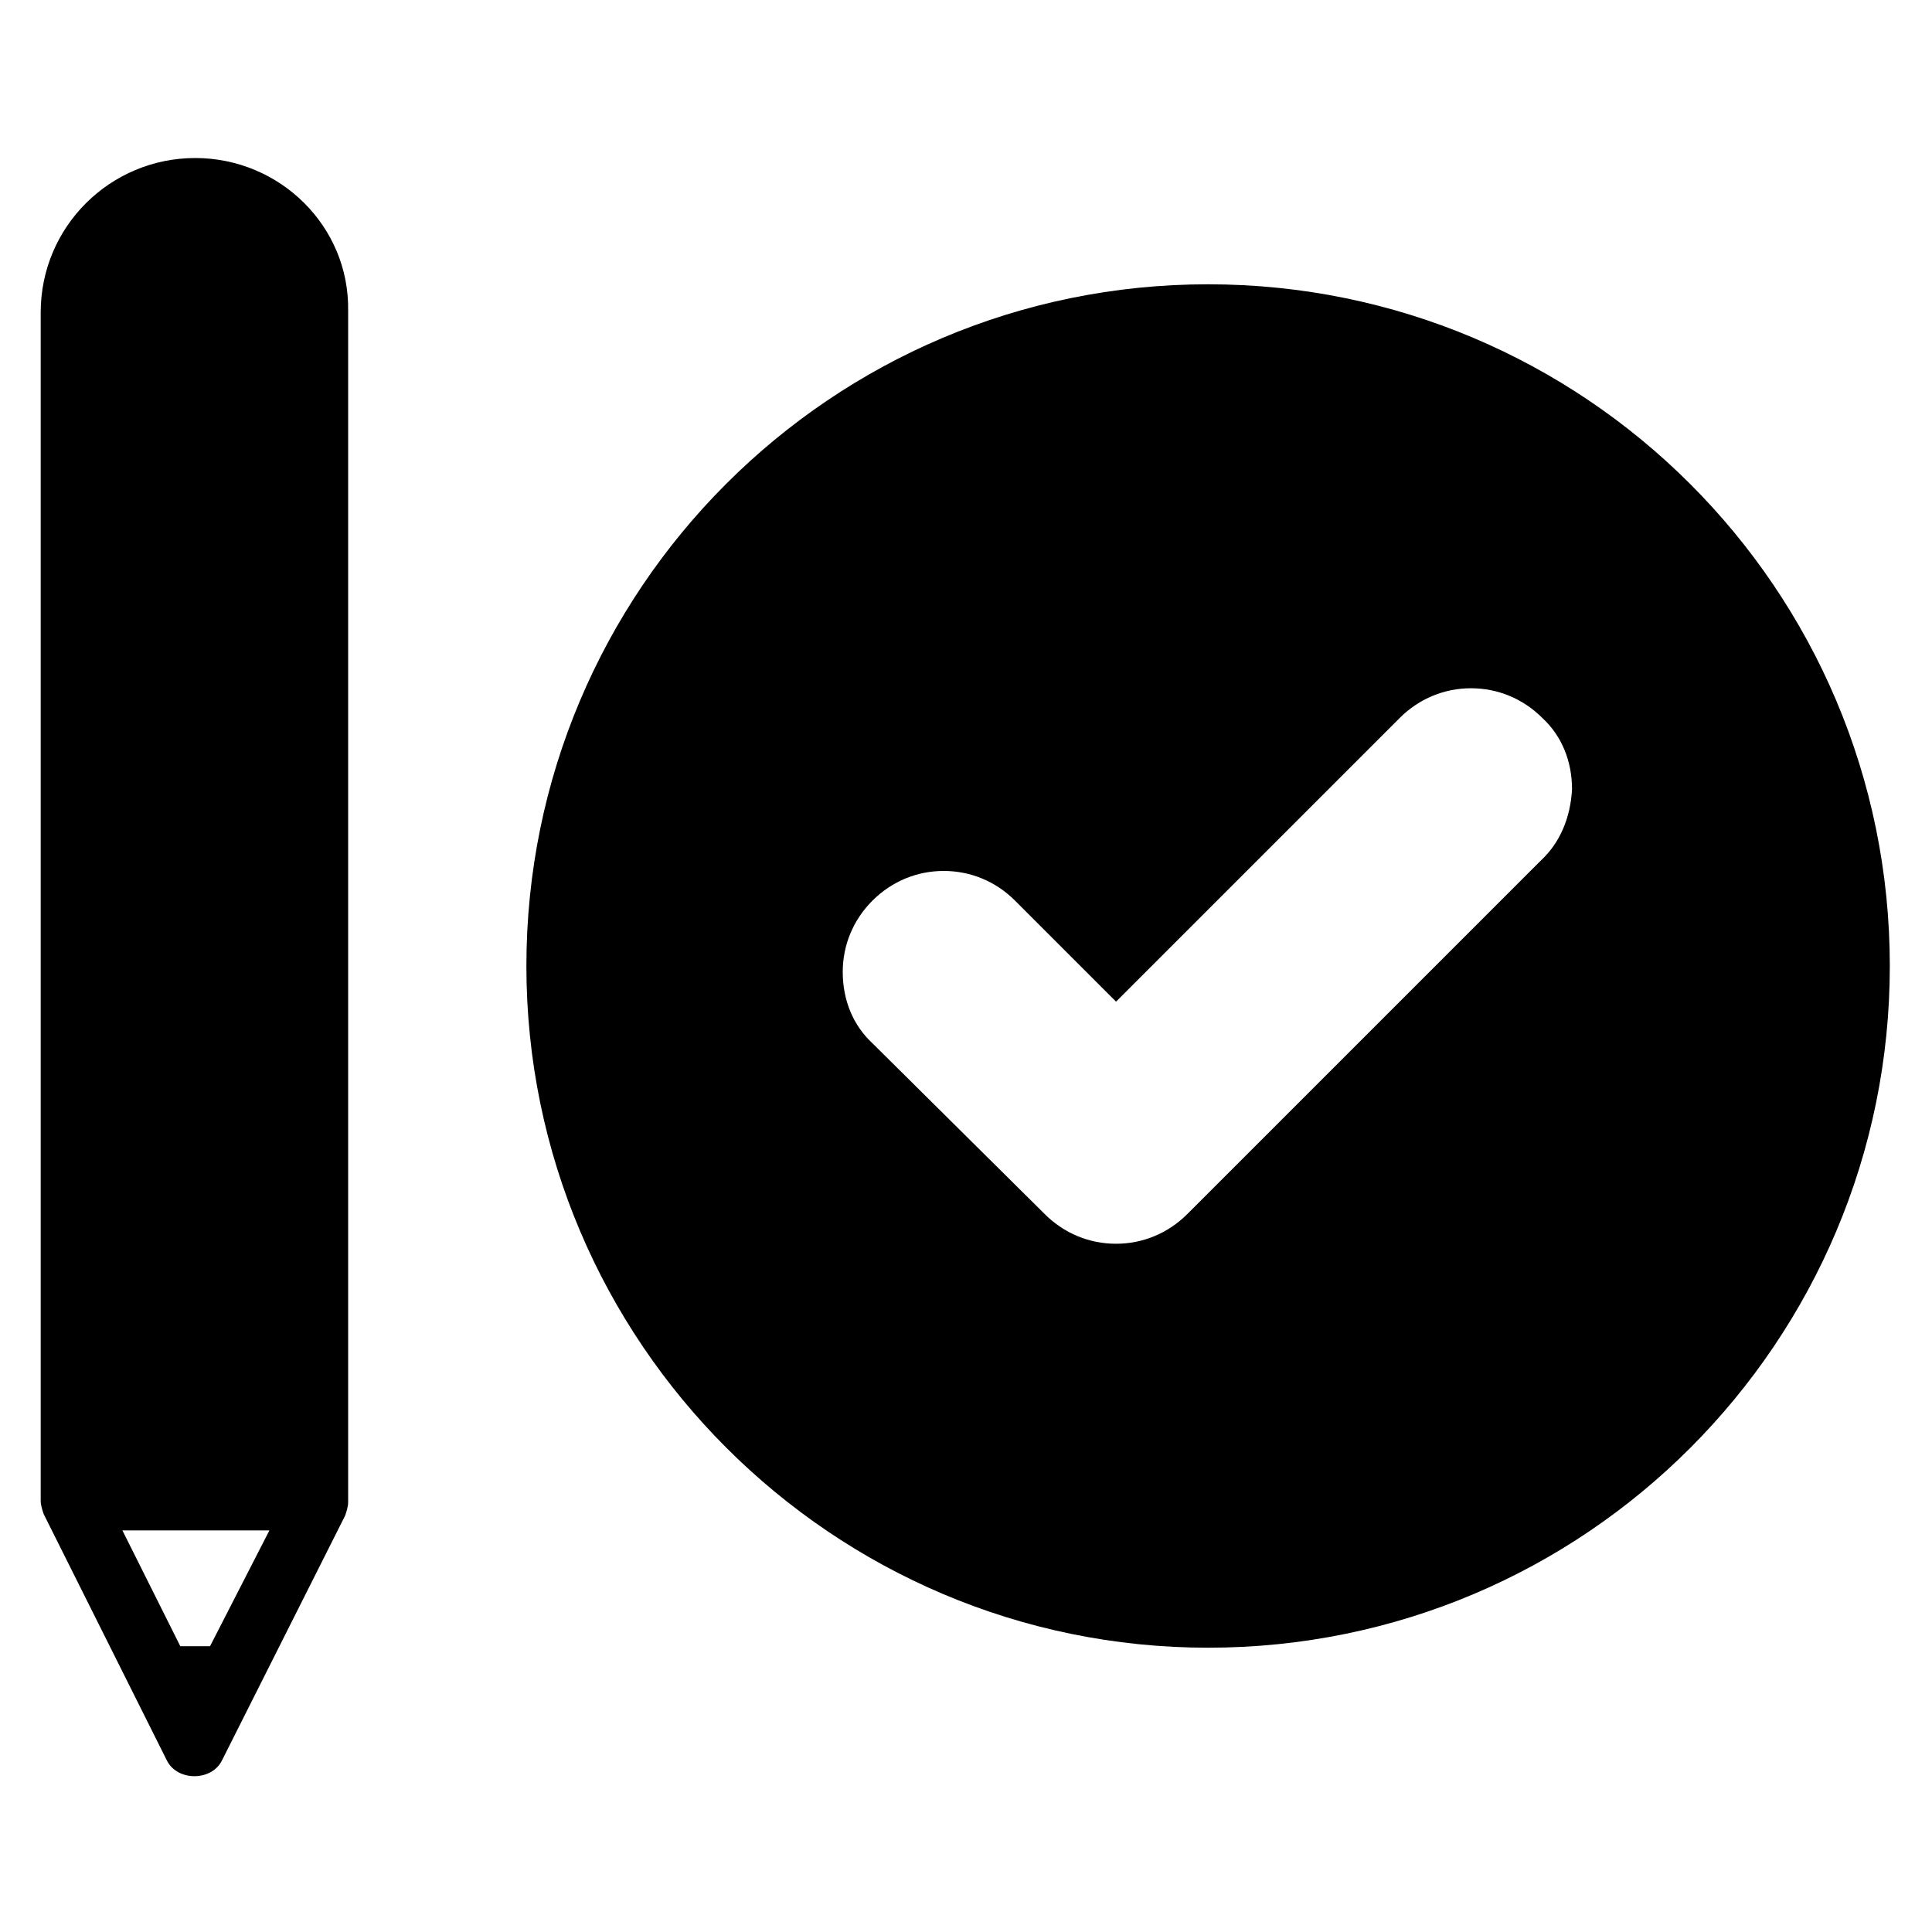 <?xml version="1.0" encoding="UTF-8"?>
<!-- Uploaded to: SVG Repo, www.svgrepo.com, Generator: SVG Repo Mixer Tools -->
<svg fill="#000000" width="800px" height="800px" version="1.1" viewBox="144 144 512 512" xmlns="http://www.w3.org/2000/svg">
 <g>
  <path d="m195.72 185.88c-22.434 0-40.934 18.105-40.934 40.934v314.88c0 1.18 0.395 2.363 0.789 3.543l32.668 65.336c2.754 5.512 11.809 5.512 14.562 0l32.668-64.945c0.395-1.18 0.789-2.363 0.789-3.543v-297.17-1.18-1.18-16.137c0.391-22.438-18.105-40.543-40.543-40.543zm3.938 394.39h-7.871l-15.352-30.703h38.965z"/>
  <path d="m464.16 219.34c-99.977 0-180.66 81.082-180.66 180.66s81.082 180.66 180.66 180.66c99.977 0 180.66-81.082 180.66-180.66 0-99.977-81.082-180.66-180.66-180.66zm88.164 152.72-93.676 93.676c-5.117 5.117-11.809 7.871-18.895 7.871s-13.777-2.754-18.895-7.871l-45.652-45.266c-5.117-4.723-7.871-11.414-7.871-18.895 0-7.086 2.754-13.777 7.871-18.895 5.117-5.117 11.809-7.871 18.895-7.871 7.086 0 13.777 2.754 18.895 7.871l26.766 26.766 75.18-75.18c5.117-5.117 11.809-7.871 18.895-7.871 7.086 0 13.777 2.754 18.895 7.871 5.117 4.723 7.871 11.414 7.871 18.895-0.402 7.481-3.16 14.172-8.277 18.898z"/>
 </g>
</svg>